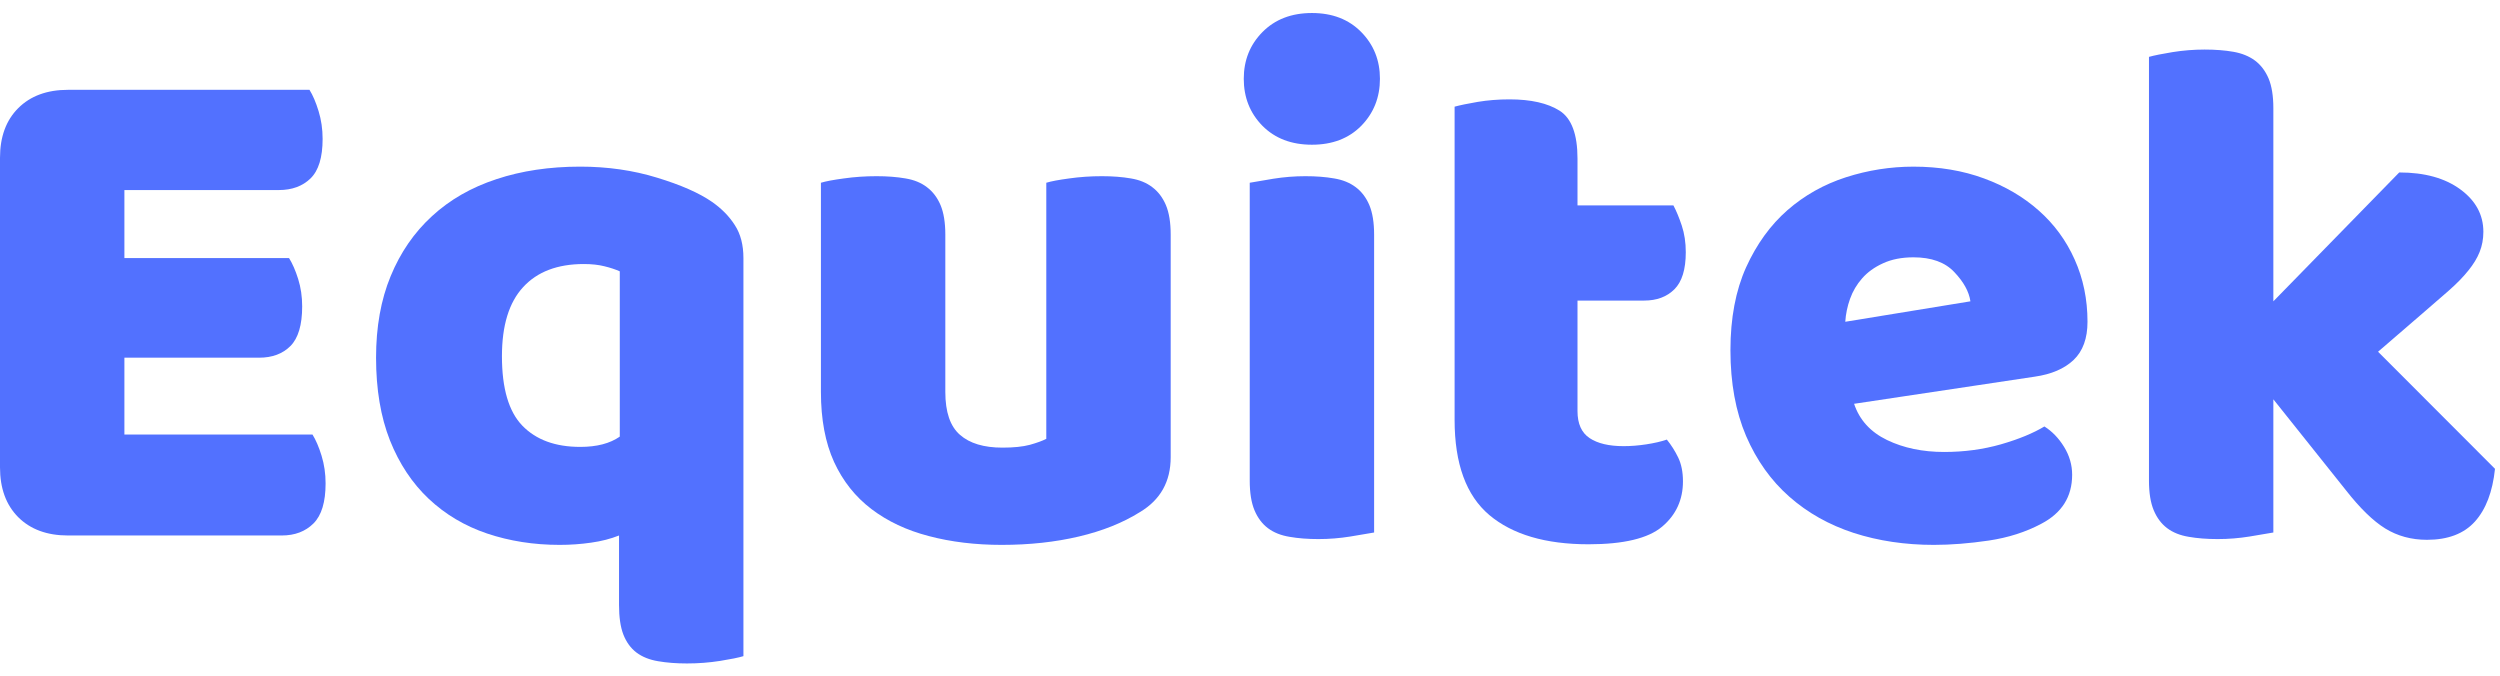 <svg width="170" height="46" viewBox="0 0 170 46" fill="none" xmlns="http://www.w3.org/2000/svg">
<path d="M0 10.733C0 9.308 0.411 8.182 1.237 7.356C2.069 6.524 3.197 6.108 4.625 6.108H21.045C21.273 6.473 21.481 6.958 21.664 7.558C21.846 8.154 21.938 8.783 21.938 9.445C21.938 10.703 21.664 11.6 21.116 12.133C20.573 12.66 19.853 12.924 18.956 12.924H8.459V17.549H19.655C19.884 17.914 20.092 18.388 20.274 18.968C20.457 19.552 20.548 20.173 20.548 20.835C20.548 22.1 20.279 23 19.747 23.532C19.219 24.06 18.509 24.323 17.617 24.323H8.459V29.547H21.248C21.476 29.912 21.684 30.394 21.866 30.987C22.049 31.583 22.14 32.212 22.14 32.873C22.14 34.139 21.866 35.044 21.319 35.592C20.771 36.139 20.051 36.413 19.159 36.413H4.625C3.197 36.413 2.069 35.997 1.237 35.166C0.411 34.334 0 33.206 0 31.778V10.733Z" fill="#5271FF"/>
<path d="M38.057 37.052C36.298 37.052 34.655 36.793 33.128 36.281C31.607 35.769 30.281 34.98 29.152 33.918C28.029 32.858 27.149 31.532 26.515 29.942C25.887 28.347 25.572 26.474 25.572 24.323C25.572 22.229 25.902 20.378 26.566 18.776C27.228 17.168 28.164 15.809 29.376 14.698C30.585 13.583 32.045 12.746 33.757 12.183C35.466 11.615 37.368 11.331 39.457 11.331C41.316 11.331 43.057 11.582 44.68 12.082C46.303 12.576 47.545 13.124 48.413 13.725C49.074 14.186 49.594 14.716 49.974 15.317C50.36 15.913 50.553 16.656 50.553 17.549V44.618C50.22 44.719 49.69 44.826 48.96 44.943C48.23 45.057 47.482 45.115 46.719 45.115C45.989 45.115 45.332 45.064 44.751 44.963C44.168 44.866 43.679 44.671 43.281 44.374C42.888 44.075 42.591 43.667 42.388 43.147C42.19 42.633 42.094 41.963 42.094 41.139V36.413C41.526 36.641 40.892 36.803 40.197 36.9C39.5 37.001 38.788 37.052 38.057 37.052ZM42.145 18.451C41.845 18.317 41.498 18.203 41.1 18.106C40.699 18.005 40.233 17.954 39.7 17.954C37.908 17.954 36.531 18.479 35.572 19.526C34.611 20.568 34.132 22.133 34.132 24.222C34.132 26.413 34.594 27.99 35.522 28.948C36.455 29.909 37.766 30.389 39.457 30.389C40.585 30.389 41.48 30.155 42.145 29.689V18.451Z" fill="#5271FF"/>
<path d="M55.823 12.427C56.153 12.325 56.675 12.229 57.385 12.133C58.1 12.031 58.84 11.981 59.606 11.981C60.337 11.981 60.991 12.031 61.574 12.133C62.154 12.229 62.641 12.427 63.034 12.731C63.432 13.03 63.739 13.436 63.957 13.948C64.173 14.463 64.282 15.132 64.282 15.956V26.656C64.282 28.015 64.611 28.987 65.276 29.567C65.938 30.15 66.901 30.439 68.166 30.439C68.93 30.439 69.551 30.376 70.032 30.247C70.512 30.112 70.884 29.978 71.148 29.841V12.427C71.478 12.325 72 12.229 72.71 12.133C73.425 12.031 74.165 11.981 74.931 11.981C75.661 11.981 76.316 12.031 76.899 12.133C77.479 12.229 77.966 12.427 78.359 12.731C78.757 13.03 79.064 13.436 79.282 13.948C79.498 14.463 79.607 15.132 79.607 15.956V31.089C79.607 32.747 78.909 33.989 77.517 34.821C76.353 35.551 74.967 36.106 73.359 36.484C71.757 36.862 70.007 37.052 68.116 37.052C66.323 37.052 64.672 36.852 63.166 36.454C61.657 36.063 60.357 35.45 59.261 34.618C58.166 33.786 57.317 32.719 56.716 31.413C56.12 30.102 55.823 28.517 55.823 26.656V12.427Z" fill="#5271FF"/>
<path d="M84.576 5.358C84.576 4.1 84.997 3.043 85.844 2.183C86.696 1.319 87.817 0.885 89.211 0.885C90.603 0.885 91.721 1.319 92.568 2.183C93.412 3.043 93.836 4.1 93.836 5.358C93.836 6.623 93.412 7.688 92.568 8.553C91.721 9.412 90.603 9.841 89.211 9.841C87.817 9.841 86.696 9.412 85.844 8.553C84.997 7.688 84.576 6.623 84.576 5.358ZM93.44 36.21C93.075 36.276 92.533 36.367 91.818 36.484C91.108 36.598 90.388 36.657 89.657 36.657C88.927 36.657 88.27 36.606 87.69 36.504C87.107 36.408 86.617 36.215 86.219 35.916C85.826 35.619 85.522 35.214 85.306 34.699C85.088 34.179 84.982 33.507 84.982 32.681V12.427C85.347 12.361 85.885 12.27 86.594 12.153C87.309 12.039 88.035 11.981 88.765 11.981C89.495 11.981 90.147 12.031 90.722 12.133C91.303 12.229 91.792 12.427 92.193 12.731C92.591 13.03 92.898 13.436 93.116 13.948C93.331 14.463 93.44 15.132 93.44 15.956V36.21Z" fill="#5271FF"/>
<path d="M107.27 27.954C107.27 28.814 107.544 29.425 108.092 29.79C108.639 30.155 109.41 30.338 110.404 30.338C110.904 30.338 111.418 30.297 111.946 30.216C112.478 30.135 112.945 30.029 113.345 29.892C113.642 30.257 113.898 30.662 114.116 31.109C114.332 31.555 114.441 32.098 114.441 32.731C114.441 33.989 113.967 35.019 113.021 35.815C112.073 36.611 110.407 37.011 108.021 37.011C105.1 37.011 102.851 36.347 101.276 35.024C99.699 33.692 98.913 31.535 98.913 28.553V7.254C99.278 7.153 99.798 7.046 100.475 6.93C101.157 6.816 101.88 6.757 102.645 6.757C104.106 6.757 105.242 7.016 106.053 7.528C106.865 8.043 107.27 9.128 107.27 10.784V13.968H113.792C113.987 14.334 114.177 14.79 114.36 15.338C114.542 15.885 114.633 16.491 114.633 17.153C114.633 18.317 114.375 19.156 113.863 19.668C113.348 20.183 112.661 20.439 111.804 20.439H107.27V27.954Z" fill="#5271FF"/>
<path d="M131.504 37.052C129.549 37.052 127.733 36.781 126.058 36.241C124.379 35.693 122.918 34.872 121.676 33.776C120.431 32.681 119.45 31.307 118.735 29.649C118.025 27.985 117.67 26.043 117.67 23.817C117.67 21.634 118.025 19.755 118.735 18.178C119.45 16.603 120.388 15.307 121.544 14.293C122.706 13.279 124.034 12.534 125.53 12.052C127.024 11.573 128.552 11.332 130.114 11.332C131.872 11.332 133.471 11.601 134.912 12.133C136.352 12.66 137.594 13.391 138.644 14.324C139.691 15.252 140.503 16.36 141.078 17.65C141.659 18.944 141.95 20.353 141.95 21.88C141.95 23.011 141.636 23.875 141.007 24.476C140.378 25.072 139.498 25.45 138.37 25.612L126.078 27.458C126.443 28.553 127.188 29.375 128.319 29.922C129.448 30.465 130.743 30.734 132.204 30.734C133.563 30.734 134.846 30.561 136.058 30.216C137.267 29.867 138.253 29.461 139.019 29C139.547 29.332 139.993 29.796 140.358 30.389C140.723 30.985 140.906 31.616 140.906 32.285C140.906 33.774 140.208 34.882 138.816 35.612C137.754 36.18 136.56 36.56 135.236 36.758C133.91 36.953 132.665 37.052 131.504 37.052ZM130.114 17.498C129.316 17.498 128.626 17.635 128.045 17.904C127.462 18.168 126.991 18.51 126.625 18.928C126.26 19.342 125.987 19.806 125.804 20.318C125.621 20.832 125.512 21.352 125.479 21.88L133.989 20.49C133.892 19.828 133.527 19.167 132.893 18.502C132.265 17.833 131.337 17.498 130.114 17.498Z" fill="#5271FF"/>
<path d="M169.66 31.88C169.497 33.441 169.041 34.638 168.291 35.47C167.545 36.294 166.46 36.707 165.035 36.707C163.973 36.707 163.027 36.449 162.195 35.936C161.369 35.424 160.476 34.554 159.518 33.33L154.588 27.153V36.21C154.223 36.276 153.681 36.367 152.966 36.484C152.256 36.598 151.536 36.657 150.805 36.657C150.075 36.657 149.418 36.606 148.838 36.504C148.255 36.408 147.765 36.215 147.367 35.916C146.974 35.62 146.67 35.214 146.454 34.699C146.236 34.179 146.13 33.507 146.13 32.681V3.867C146.495 3.765 147.033 3.659 147.742 3.542C148.458 3.428 149.183 3.37 149.913 3.37C150.643 3.37 151.295 3.421 151.87 3.522C152.451 3.623 152.94 3.824 153.341 4.12C153.739 4.42 154.046 4.825 154.264 5.337C154.479 5.852 154.588 6.524 154.588 7.356V20.49L163.148 11.727C164.873 11.727 166.254 12.11 167.297 12.873C168.344 13.639 168.869 14.602 168.869 15.764C168.869 16.258 168.782 16.714 168.615 17.133C168.453 17.546 168.194 17.97 167.844 18.401C167.499 18.834 167.053 19.291 166.506 19.77C165.958 20.252 165.319 20.804 164.589 21.433L161.708 23.918L169.66 31.88Z" fill="#5271FF"/>
</svg>
